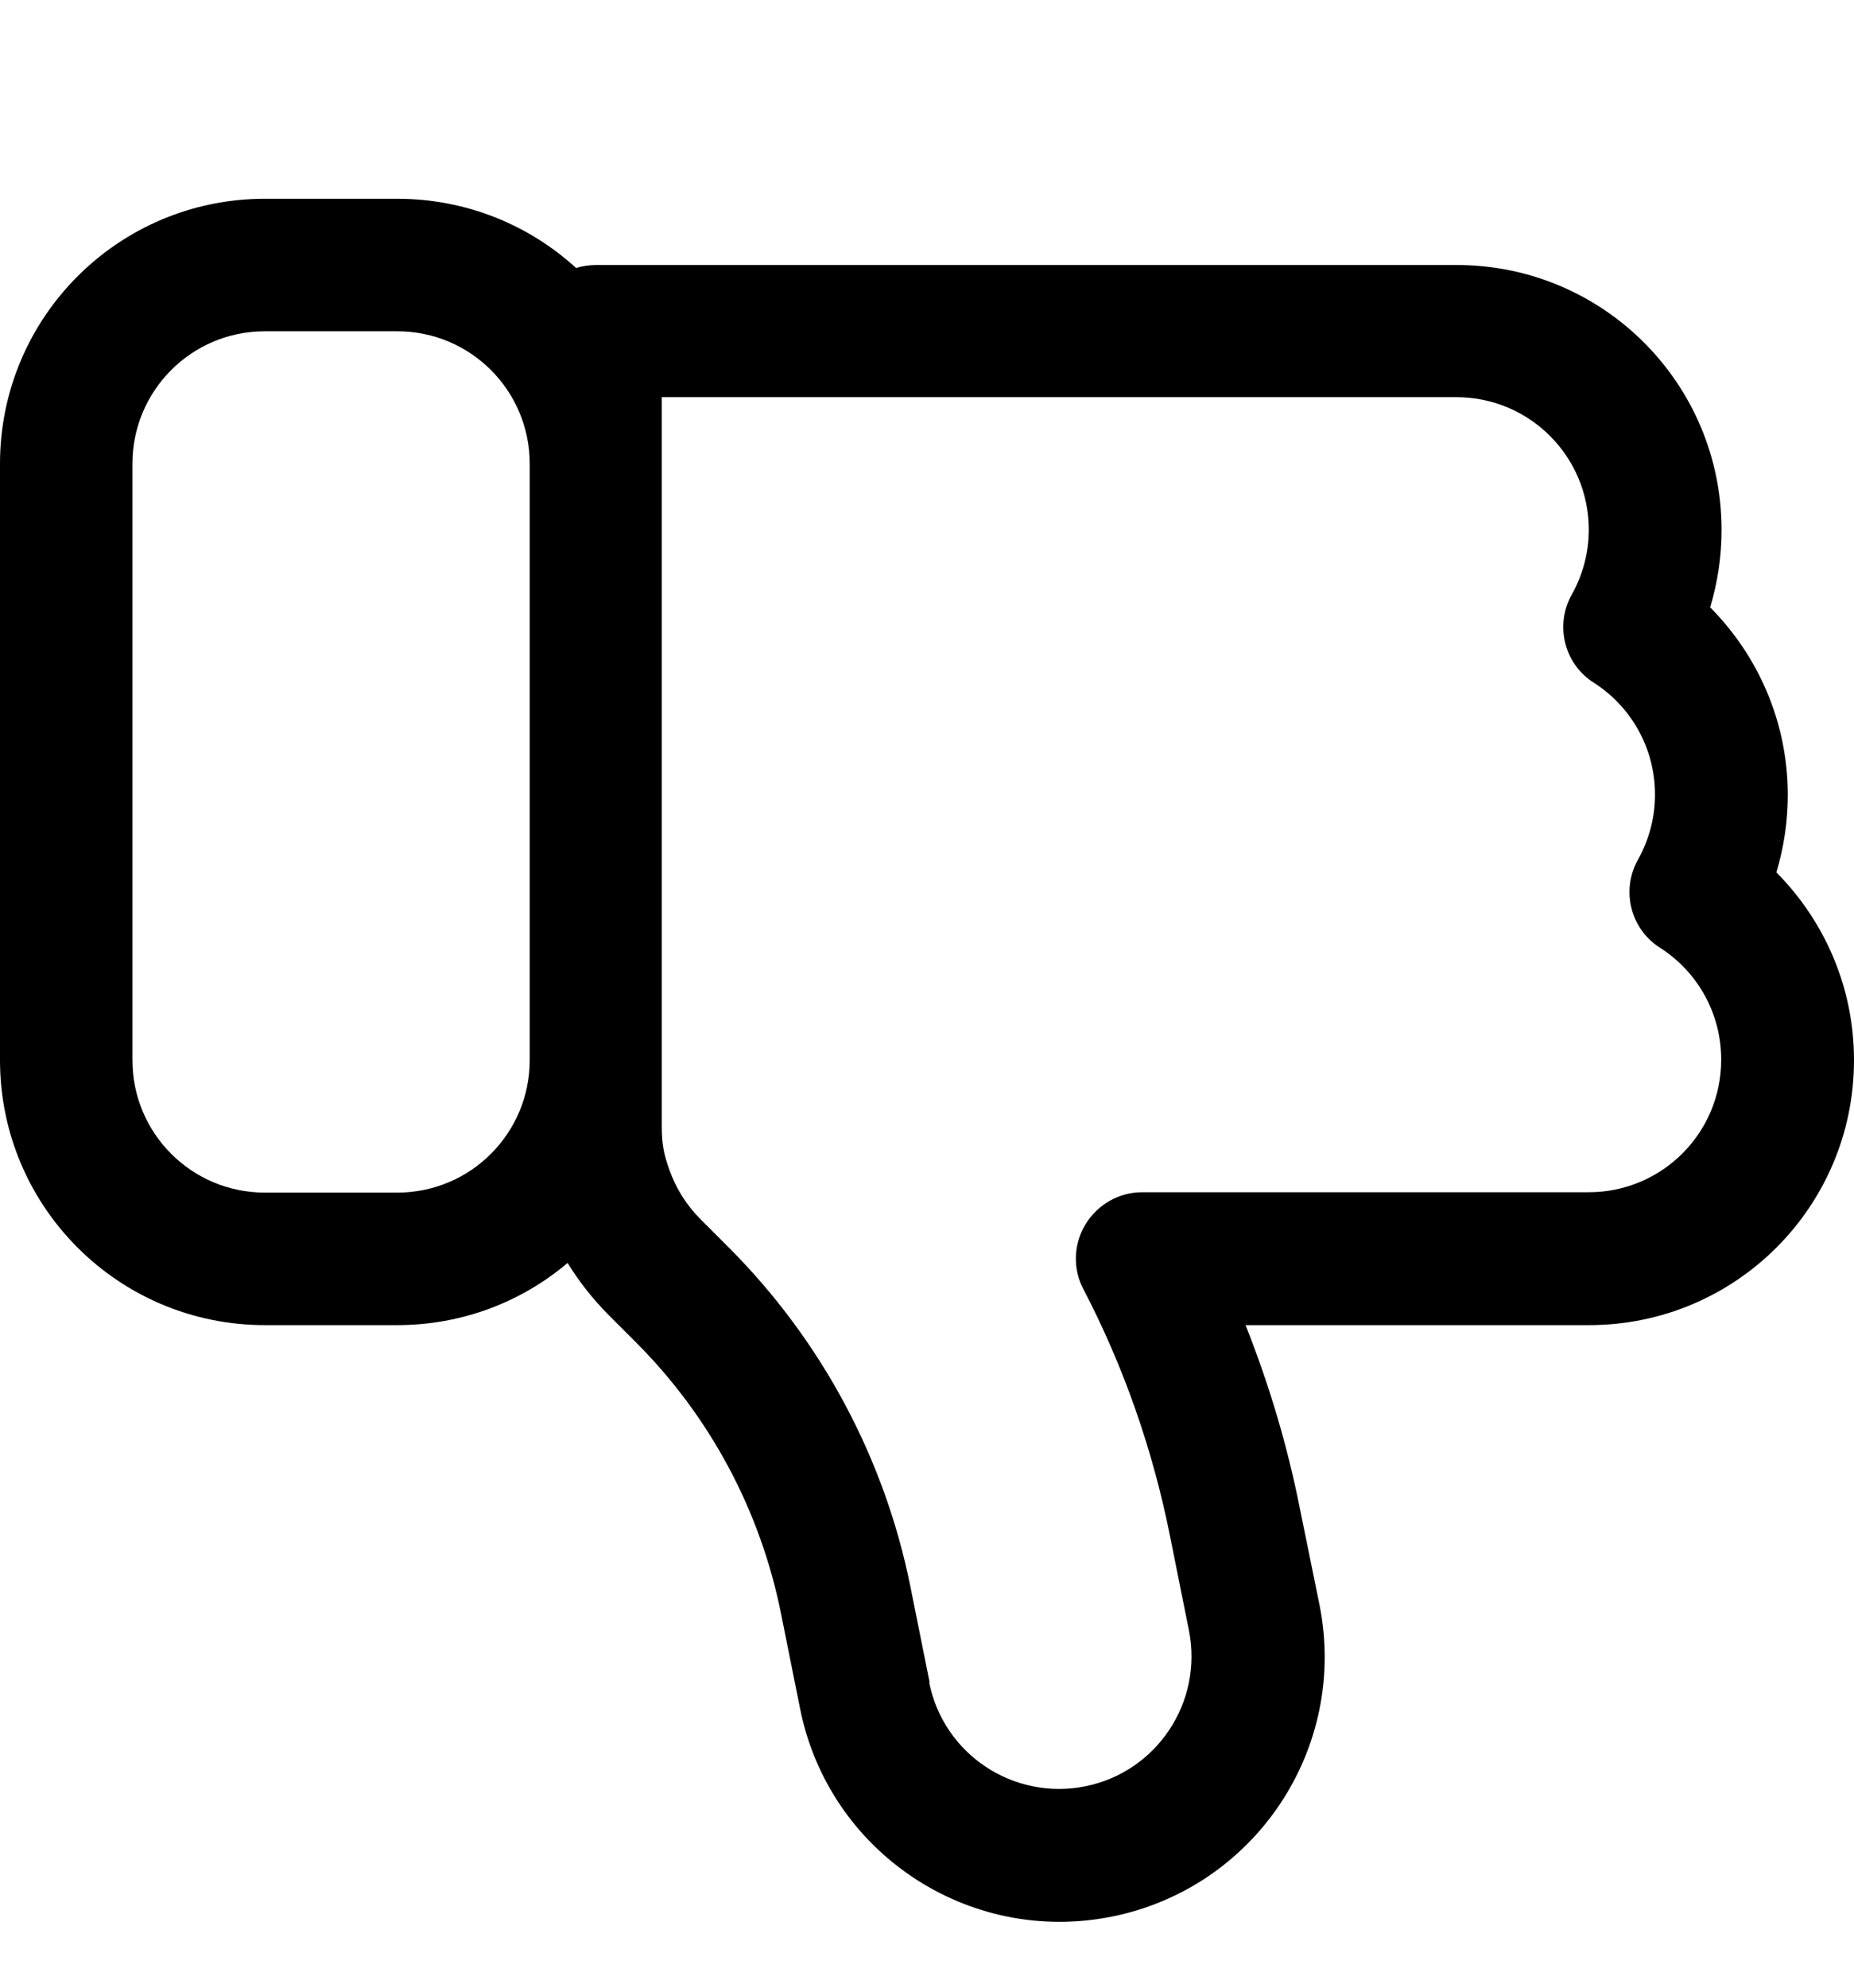 <svg xmlns="http://www.w3.org/2000/svg" viewBox="0 0 504 540"><!--! Font Awesome Pro 7.0.0 by @fontawesome - https://fontawesome.com License - https://fontawesome.com/license (Commercial License) Copyright 2025 Fonticons, Inc. --><path fill="currentColor" d="M156.6 72.8C143.8 61.1 126.7 54 108 54L72 54C32.2 54 0 86.2 0 126L0 288c0 39.8 32.2 72 72 72l36 0c17.6 0 33.8-6.3 46.3-16.9 3 4.9 6.6 9.5 10.8 13.8l7.8 7.8c20.1 20.1 33.8 45.7 39.4 73.6l5.2 25.9c7.8 39 45.7 64.3 84.7 56.5s64.3-45.7 56.5-84.7L353.4 410c-3.4-17.2-8.4-33.9-14.8-50l93.4 0c39.8 0 72-32.2 72-72 0-19.9-8.1-37.9-21.1-51 2-6.7 3.1-13.7 3.1-21 0-19.9-8.1-37.9-21.1-51 2-6.7 3.1-13.7 3.1-21 0-39.8-32.2-72-72-72L162 72c-1.9 0-3.7 .3-5.4 .8zM252.7 457l-5.2-25.9c-7-34.8-24.1-66.8-49.2-92l-7.8-7.8c-4-4-6.8-8.6-8.5-13.4-1.6-4.4-2.1-7.2-2.1-12.1l0-197.9 216 0c19.9 0 36 16.1 36 36 0 6.4-1.7 12.4-4.6 17.6-4.7 8.3-2.1 18.9 6 24 10 6.4 16.6 17.6 16.6 30.4 0 6.4-1.7 12.4-4.6 17.6-4.7 8.3-2.1 18.9 6 24 10 6.4 16.6 17.6 16.6 30.4 0 19.9-16.1 36-36 36l-121.4 0c-6.3 0-12.1 3.3-15.4 8.7s-3.5 12.1-.6 17.6c10.9 20.9 18.8 43.4 23.5 66.8l5.2 25.9c3.9 19.5-8.7 38.5-28.2 42.4s-38.5-8.7-42.4-28.2zM36 288l0-162c0-19.9 16.1-36 36-36l36 0c19.9 0 36 16.1 36 36l0 162c0 19.9-16.1 36-36 36l-36 0c-19.9 0-36-16.1-36-36z"/></svg>
